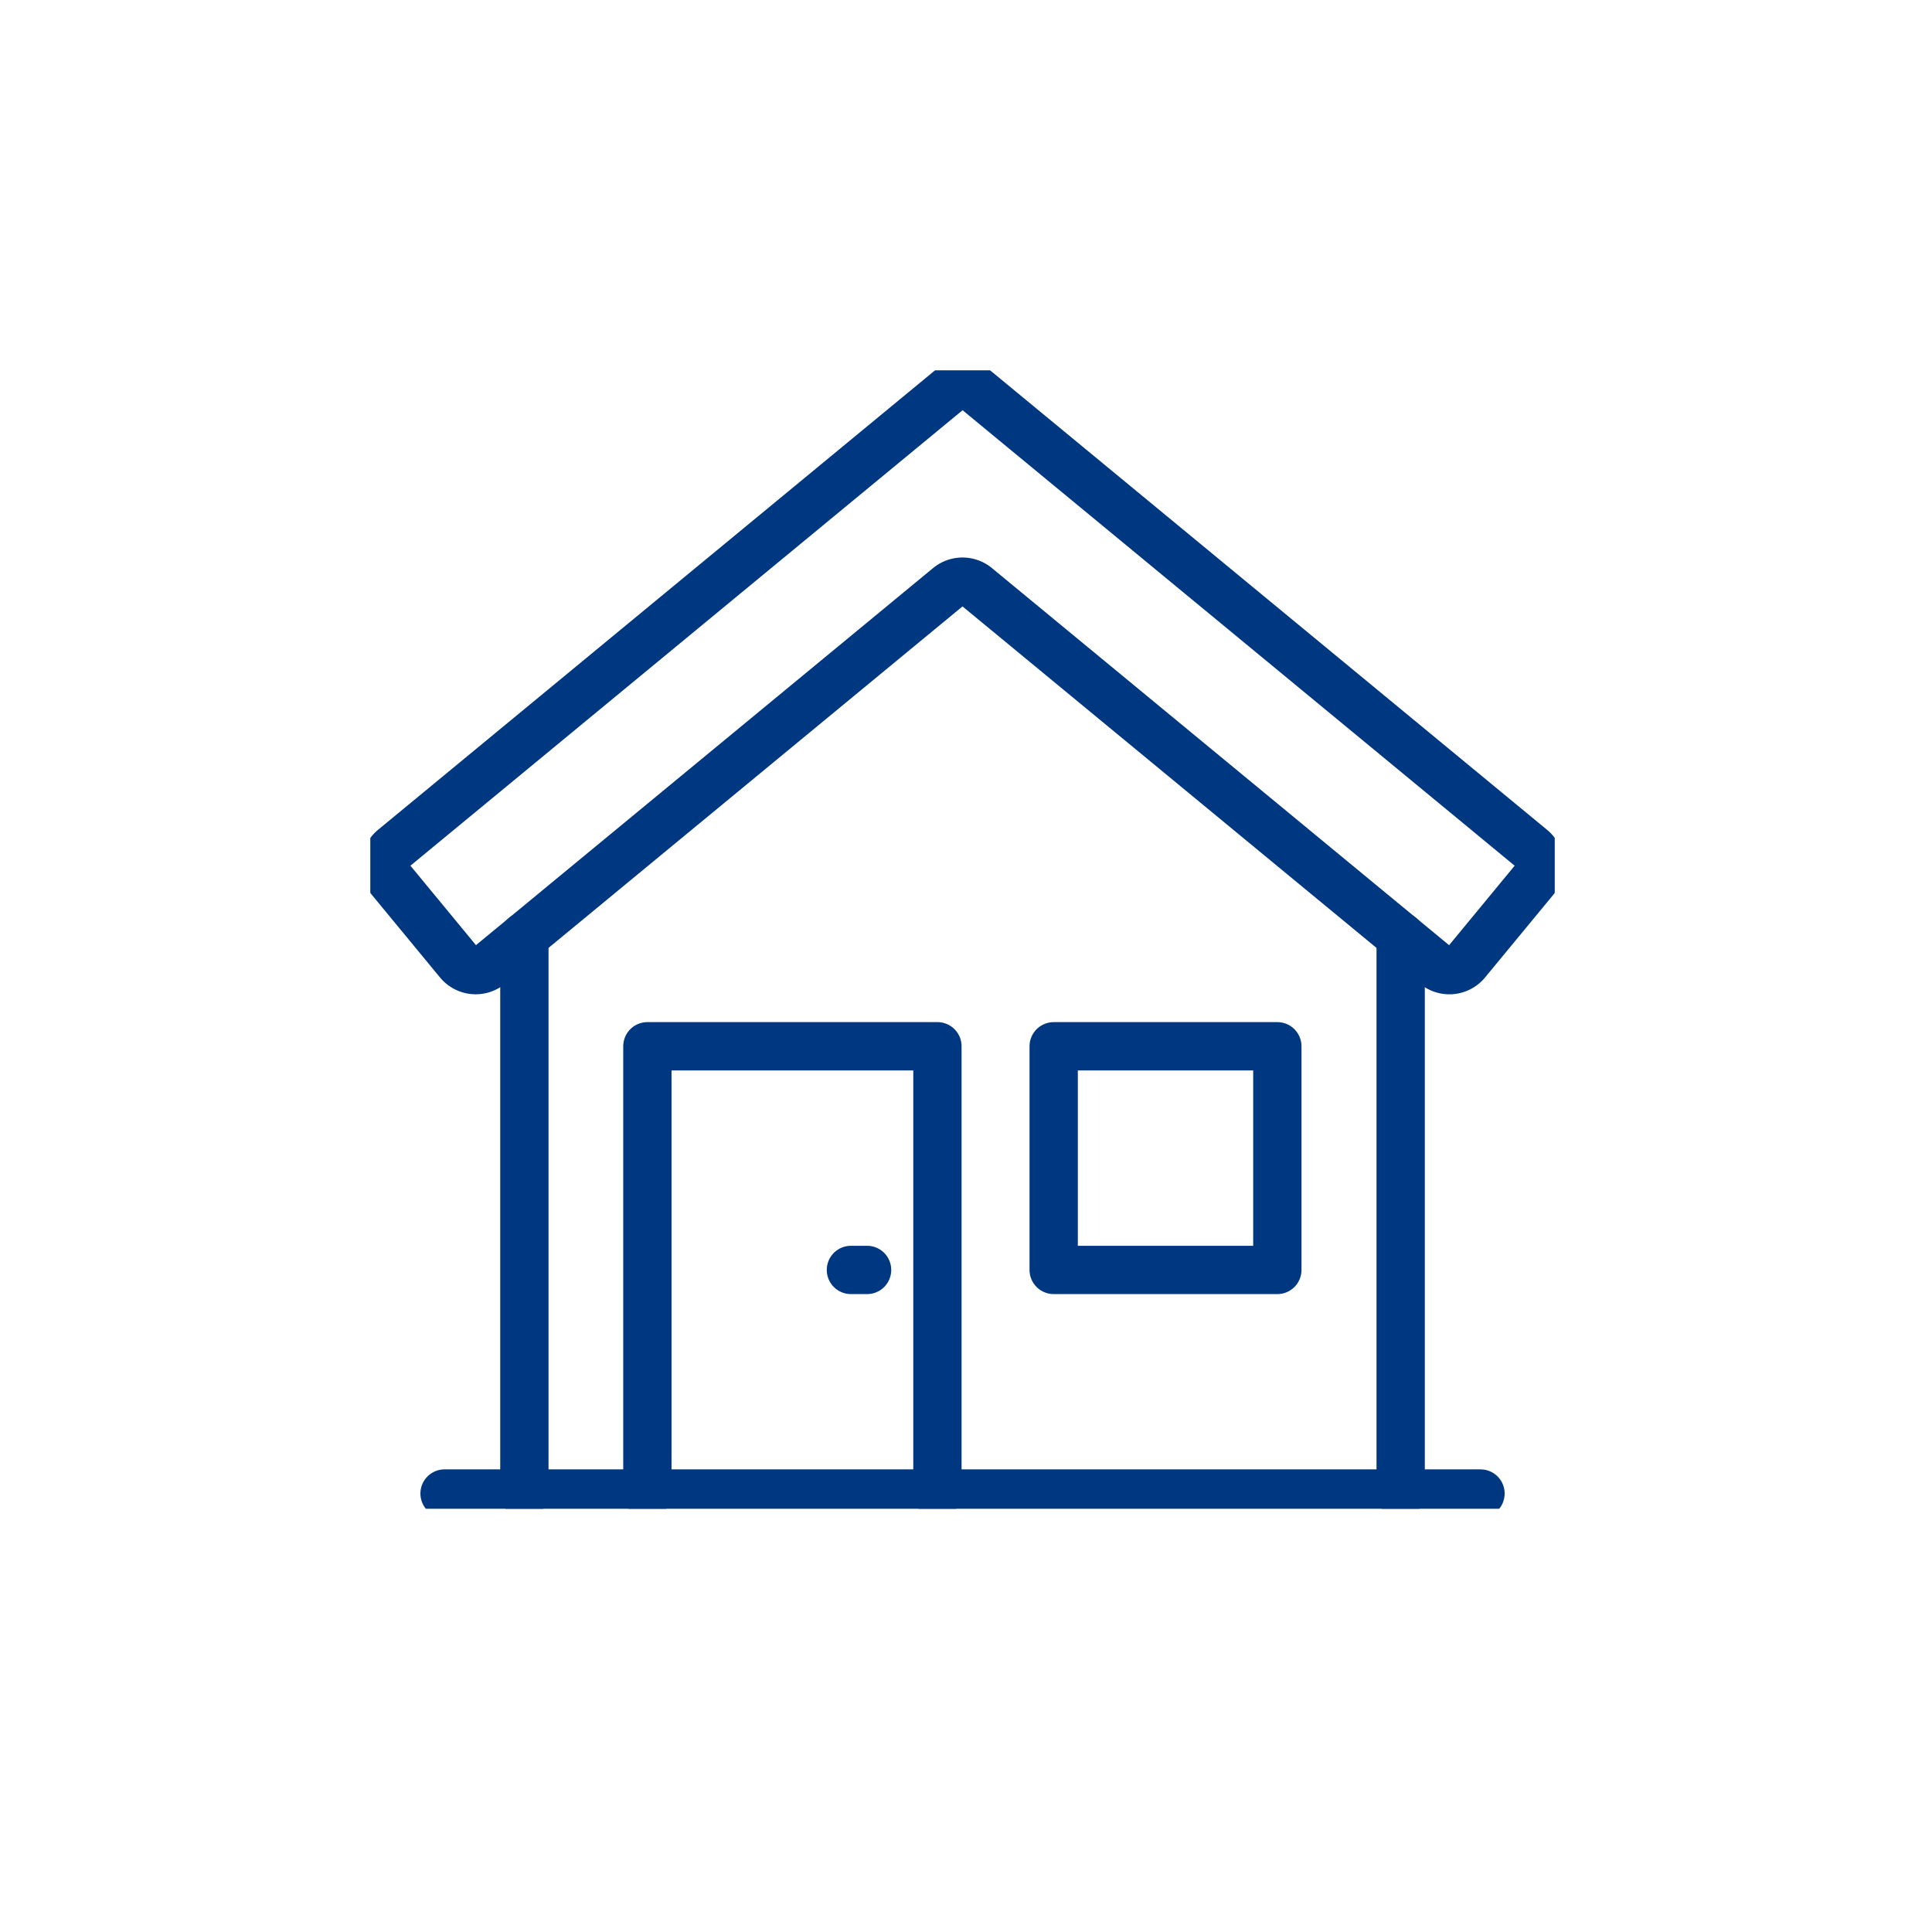 <svg xmlns="http://www.w3.org/2000/svg" xmlns:xlink="http://www.w3.org/1999/xlink" width="120" height="120" viewBox="0 0 120 120">
  <defs>
    <clipPath id="clip-path">
      <rect id="Rectangle_377" data-name="Rectangle 377" width="73.568" height="70.711" fill="none" stroke="#707070" stroke-width="2"/>
    </clipPath>
  </defs>
  <g id="Group_10" data-name="Group 10" transform="translate(-428 -1183)">
    <circle id="Ellipse_1" data-name="Ellipse 1" cx="60" cy="60" r="60" transform="translate(428 1183)" fill="none"/>
    <g id="Group_431" data-name="Group 431" transform="translate(451 1206)">
      <g id="Group_430" data-name="Group 430" clip-path="url(#clip-path)">
        <path id="Path_3046" data-name="Path 3046" d="M69.334,40.129l-28.49-23.5a1.373,1.373,0,0,0-1.748,0l-28.489,23.5a1.373,1.373,0,0,1-1.933-.185l-4.232-5.13a1.374,1.374,0,0,1,.185-1.933L39.1,4.443a1.373,1.373,0,0,1,1.748,0l34.47,28.438a1.373,1.373,0,0,1,.185,1.933l-4.232,5.13A1.374,1.374,0,0,1,69.334,40.129Z" transform="translate(-3.187 -3.187)" fill="none" stroke="#003781" stroke-linecap="round" stroke-linejoin="round" stroke-width="3"/>
        <line id="Line_1" data-name="Line 1" y1="34.607" transform="translate(9.57 35.162)" fill="none" stroke="#003781" stroke-linecap="round" stroke-linejoin="round" stroke-width="3"/>
        <line id="Line_2" data-name="Line 2" y1="34.607" transform="translate(63.998 35.162)" fill="none" stroke="#003781" stroke-linecap="round" stroke-linejoin="round" stroke-width="3"/>
        <path id="Path_3048" data-name="Path 3048" d="M0,0H64.344" transform="translate(4.612 69.765)" fill="none" stroke="#003781" stroke-linecap="round" stroke-width="3"/>
        <path id="Path_3047" data-name="Path 3047" d="M75.475,211.91V184.126H93.49V211.91" transform="translate(-58.265 -142.141)" fill="none" stroke="#003781" stroke-linecap="round" stroke-linejoin="round" stroke-width="3"/>
        <rect id="Rectangle_376" data-name="Rectangle 376" width="13.892" height="13.892" transform="translate(42.446 41.986)" fill="none" stroke="#003781" stroke-linecap="round" stroke-linejoin="round" stroke-width="3"/>
        <line id="Line_4" data-name="Line 4" x1="1.004" transform="translate(29.852 55.878)" fill="none" stroke="#003781" stroke-linecap="round" stroke-linejoin="round" stroke-width="3"/>
      </g>
    </g>
  </g>
</svg>
